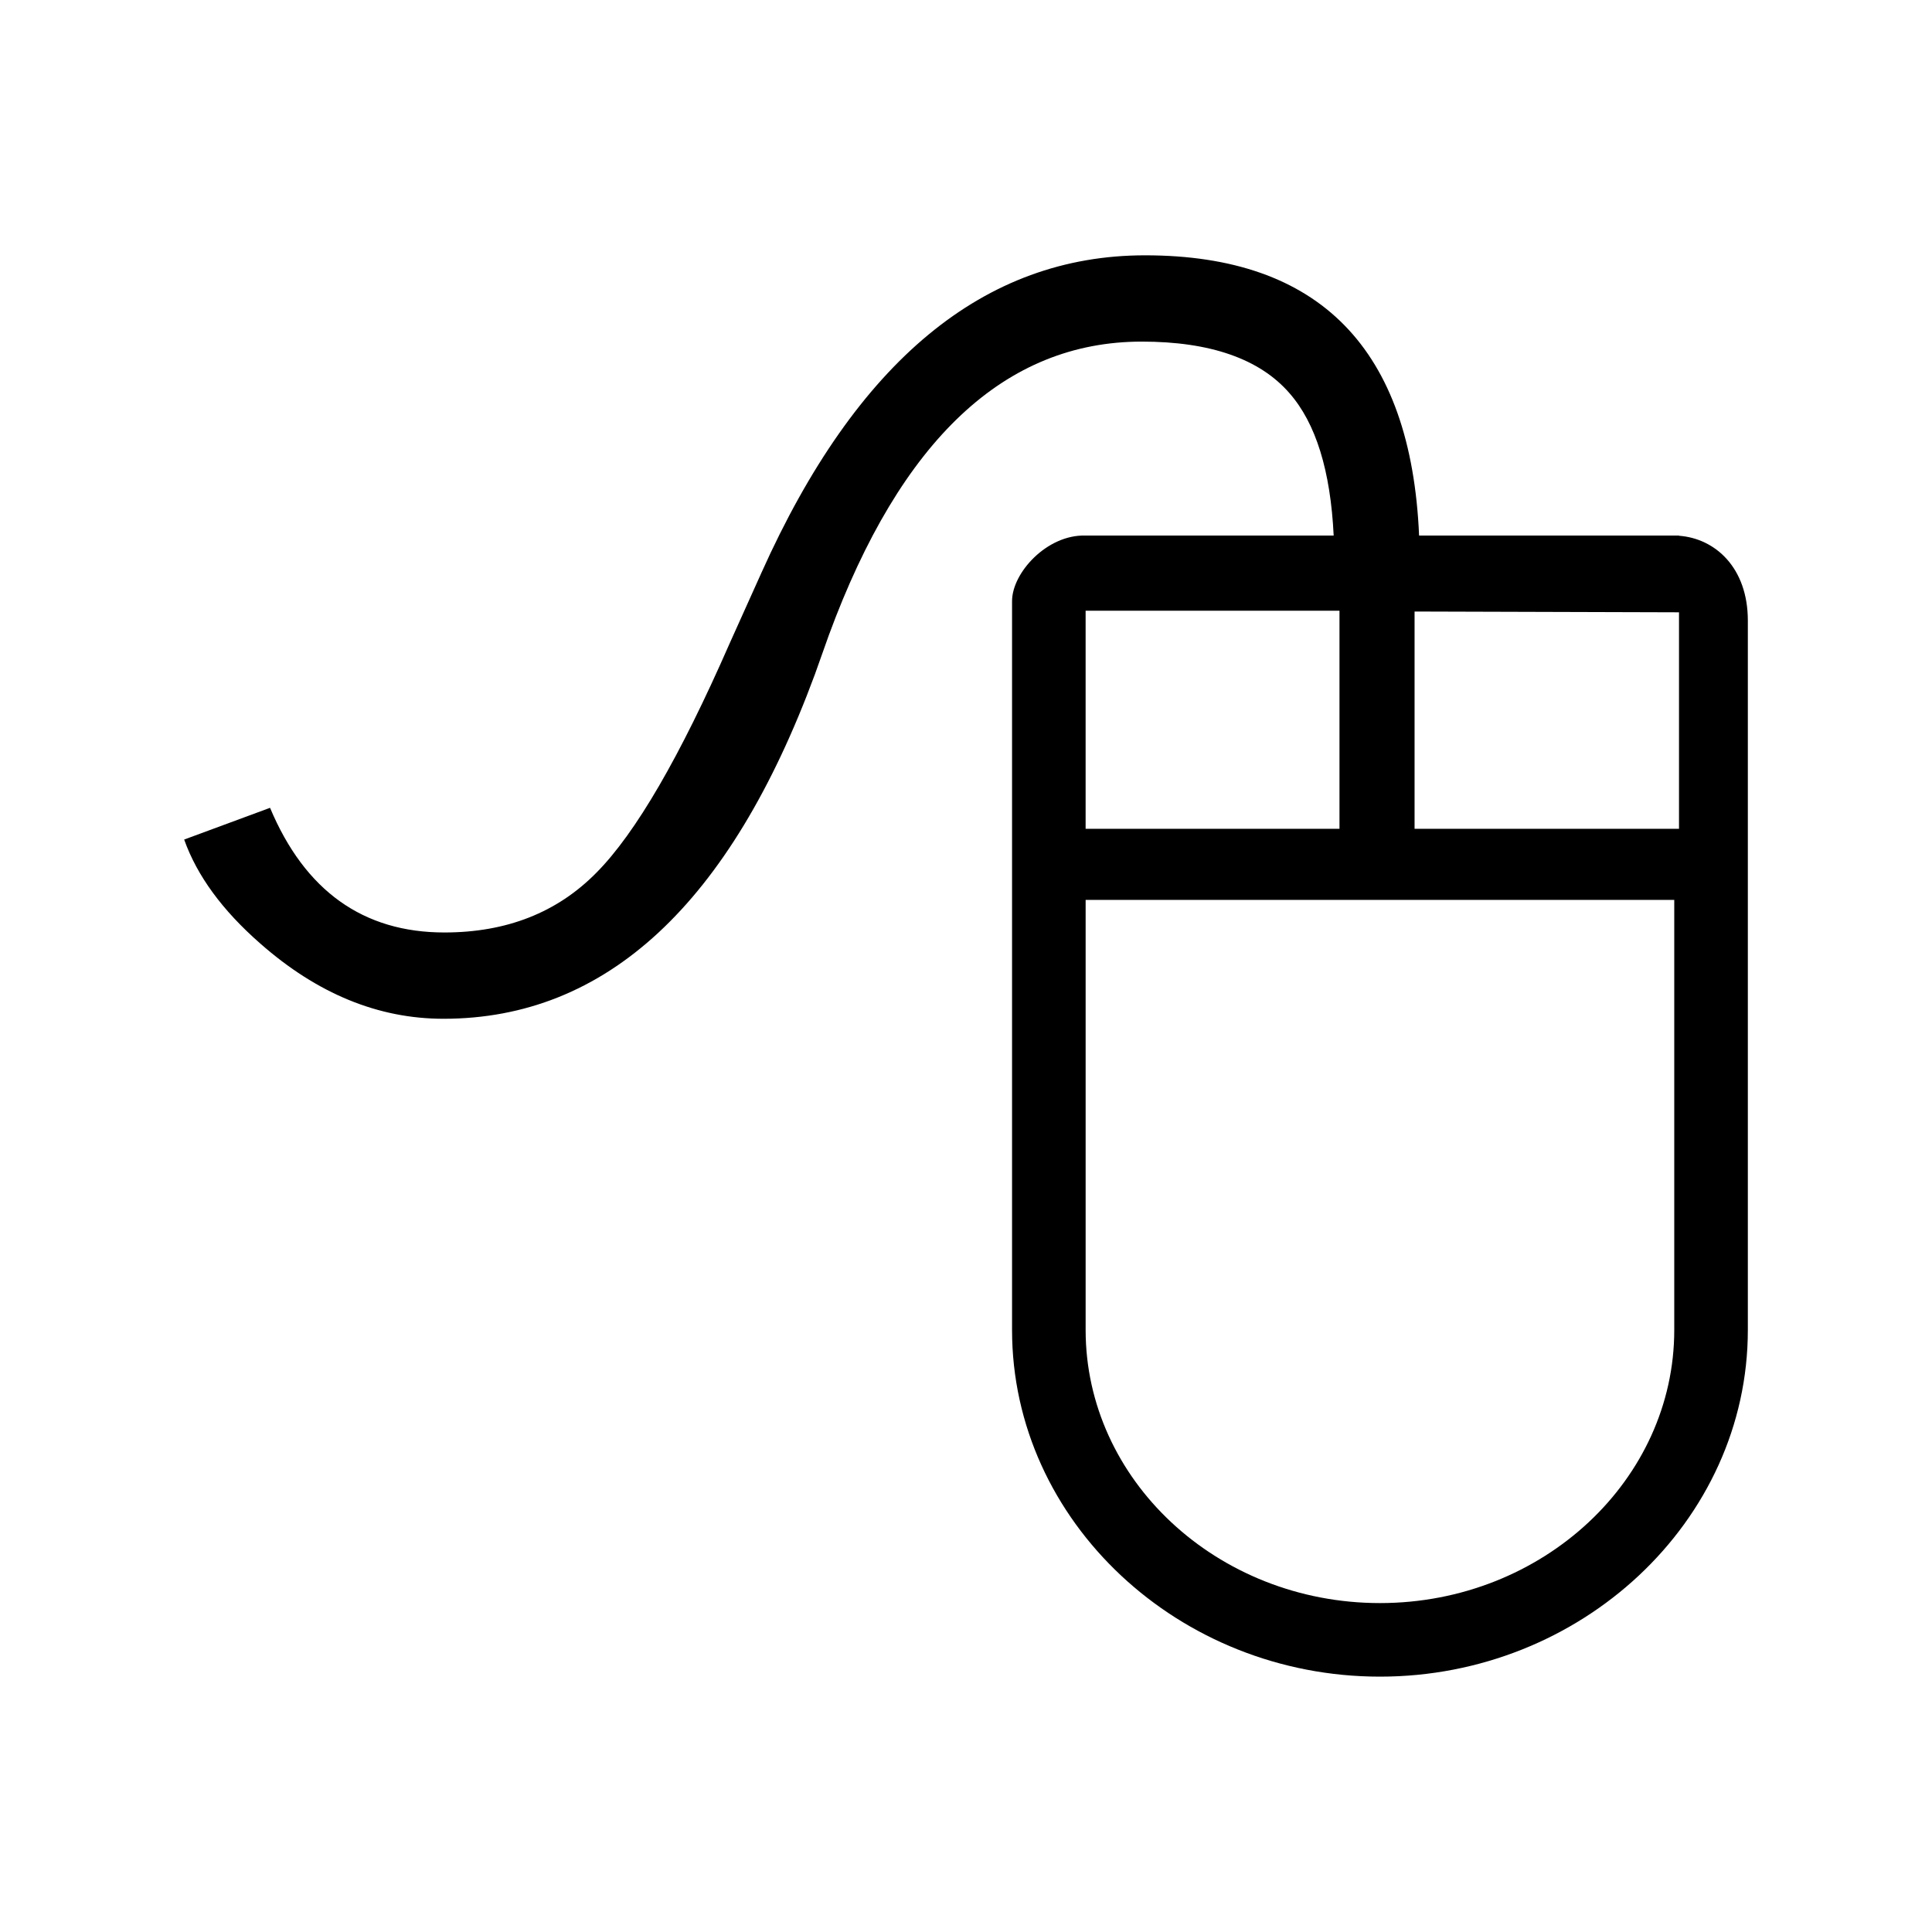 <?xml version="1.0" encoding="UTF-8"?>
<!-- Uploaded to: ICON Repo, www.svgrepo.com, Generator: ICON Repo Mixer Tools -->
<svg fill="#000000" width="800px" height="800px" version="1.1" viewBox="144 144 512 512" xmlns="http://www.w3.org/2000/svg">
 <path d="m431.7 285.93v77.711h67.277v-57.789h-67.277v-19.922h65.734m22.645 0h68.875v20.336l-70.078-0.207v57.582h70.078v-77.66c9.539 0.691 18.242 8.398 18.242 22.492v187.99c0 25.355-11.066 48.391-28.898 65.078-17.66 16.527-41.949 26.785-68.598 26.785-26.648 0-50.938-10.258-68.598-26.785-17.832-16.688-28.898-39.723-28.898-65.078v-193.15c0-7.539 9.25-17.625 19.348-17.387h0.152m155.99 210.54v-113.99h-155.99v113.99c0 19.809 8.676 37.828 22.652 50.91 14.145 13.238 33.734 21.457 55.344 21.457 21.613 0 41.199-8.219 55.344-21.457 13.977-13.078 22.652-31.102 22.652-50.91zm-90.102-205.34c-0.023-1.777-0.074-3.508-0.156-5.195-0.832-17.207-4.723-29.781-11.734-37.762-7.883-9.066-20.973-13.641-39.109-13.641-36.191 0-63.867 25.941-82.949 77.82l-3.707 10.41c-22.473 60.793-55.273 91.227-98.402 91.227-17.27 0-33.43-6.621-48.57-19.949-10.047-8.797-16.758-17.973-20.16-27.547l22.762-8.41c9.227 21.996 24.68 33.035 46.203 33.035 16.48 0 29.883-5.281 40.289-15.848 10.406-10.488 22.156-30.75 35.246-60.633l8.516-18.922c25.152-56.059 58.977-84.051 101.63-84.051 46.281 0 70.504 24.785 72.621 74.27 0.07 1.703 0.121 3.434 0.141 5.195h-22.629z"/>
</svg>